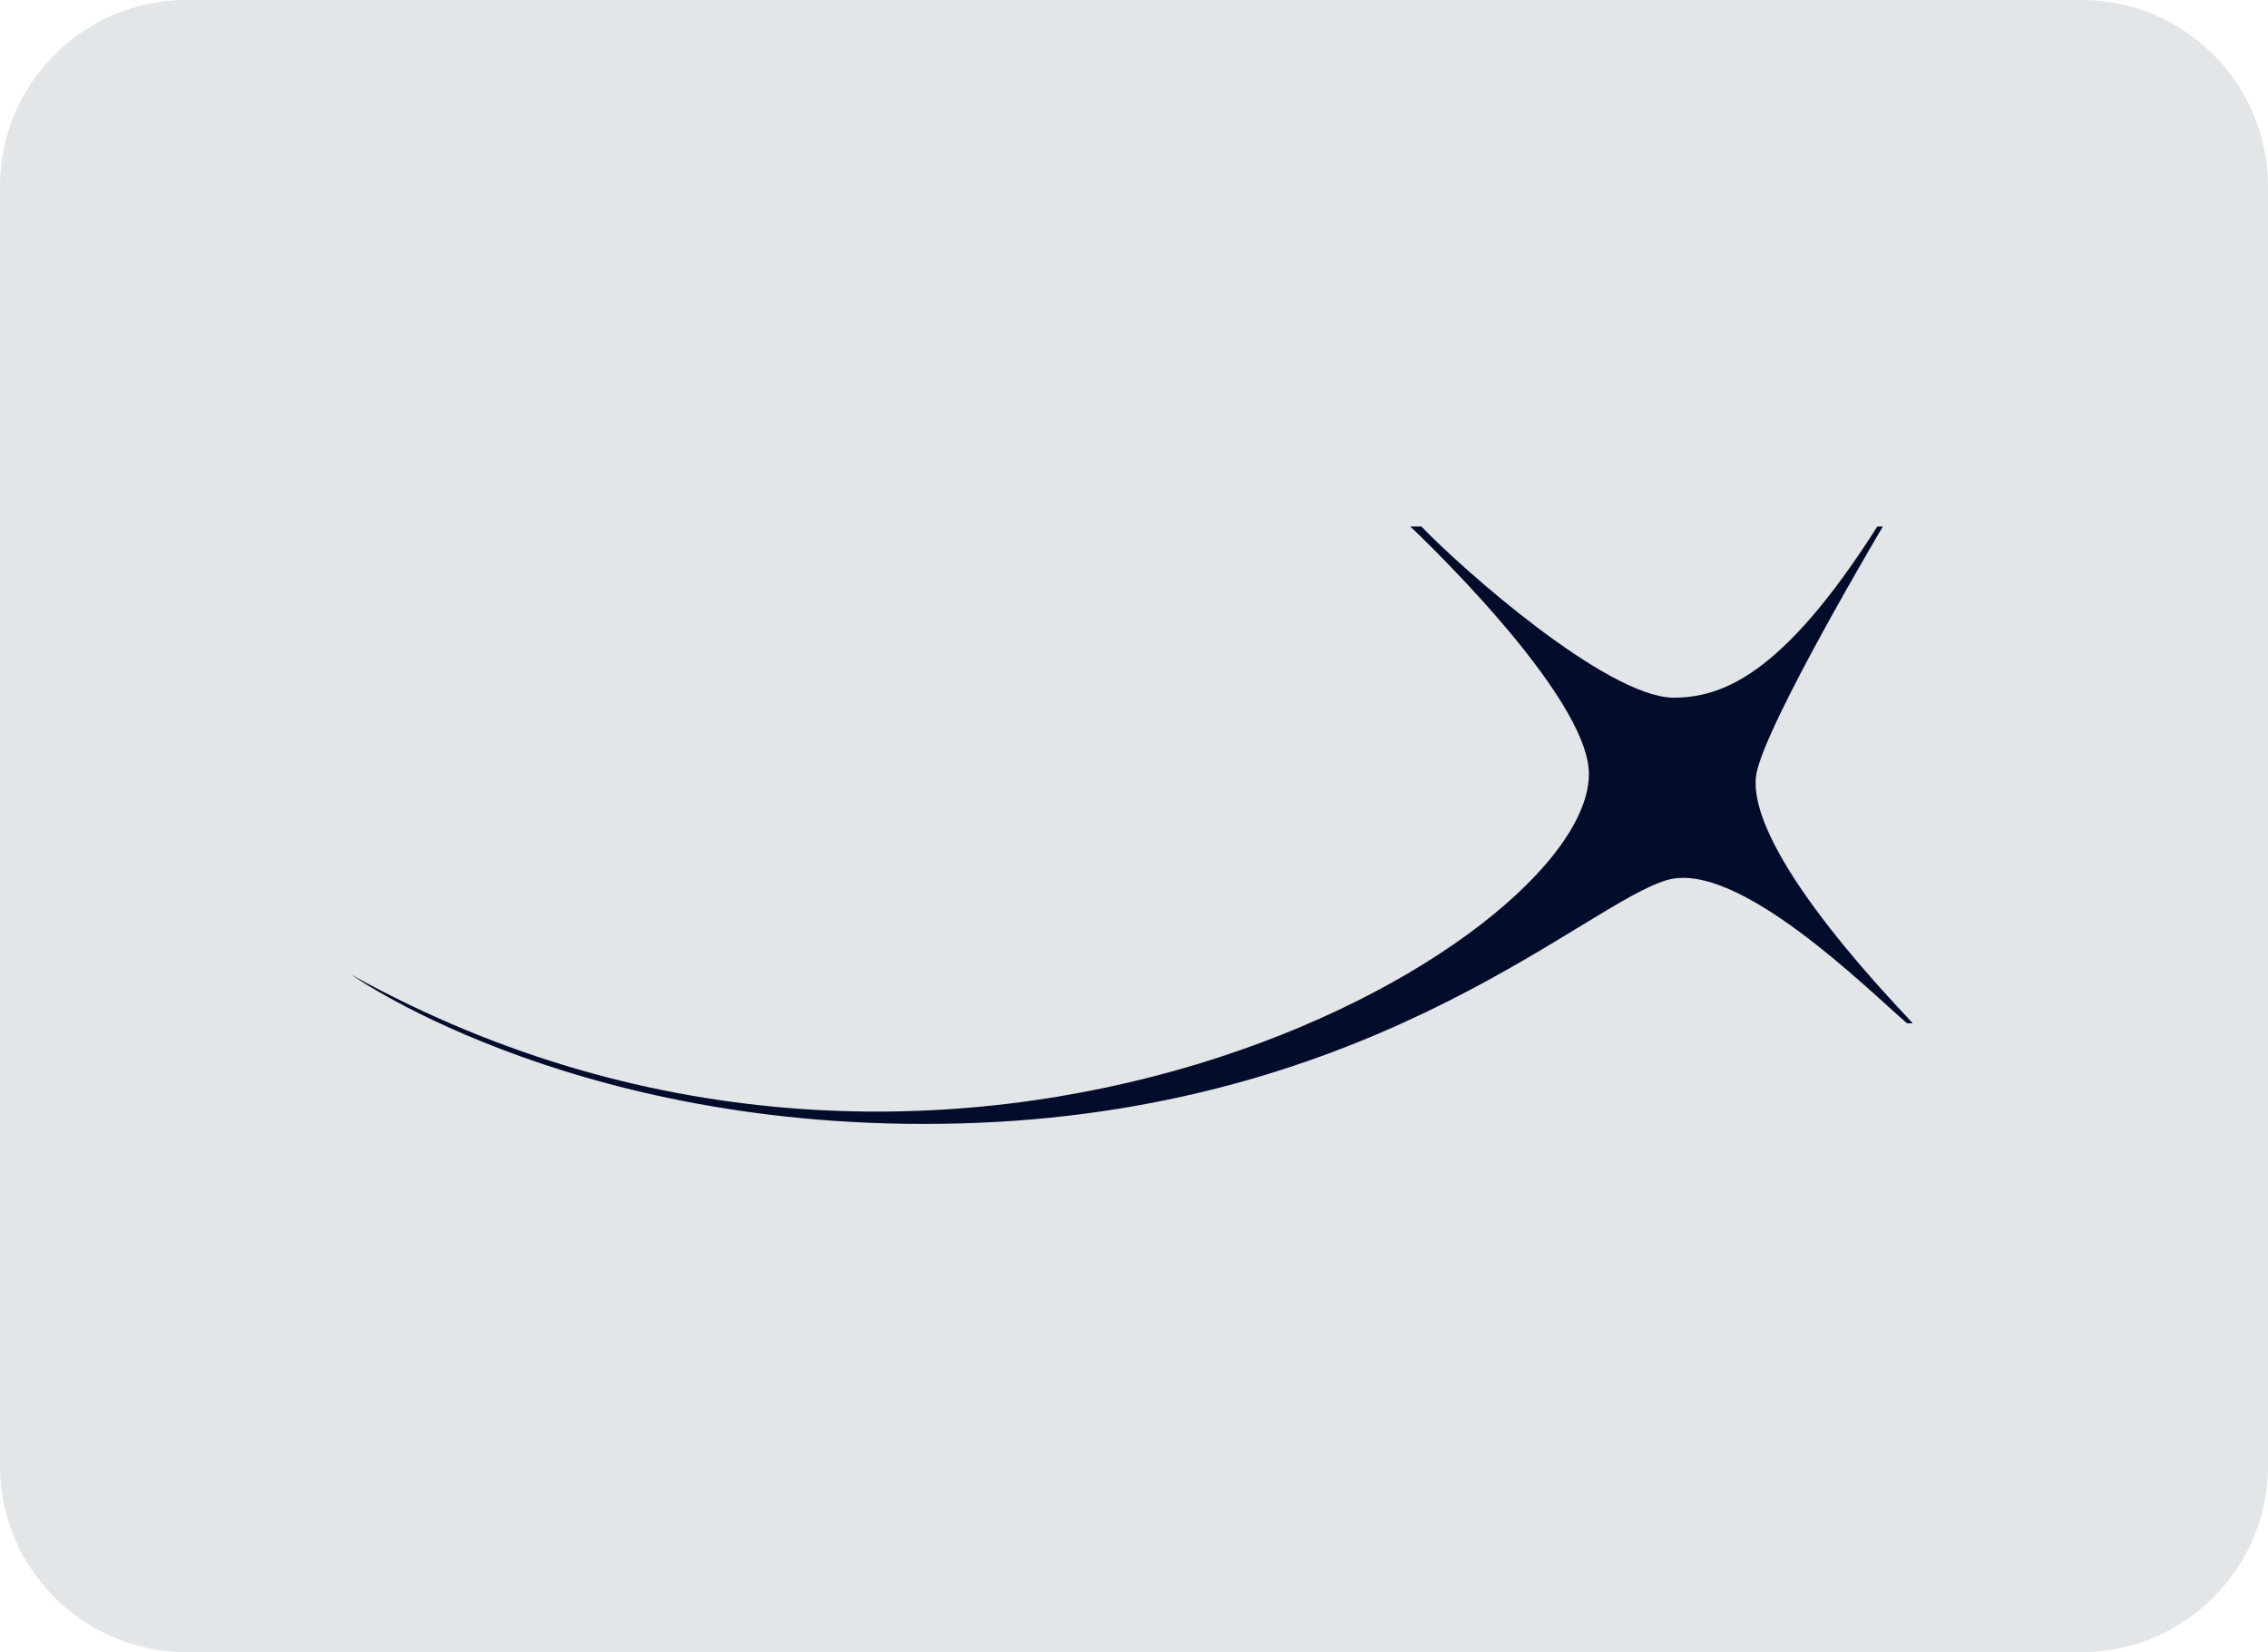 <?xml version="1.0" encoding="utf-8"?>
<!-- Generator: Adobe Illustrator 27.7.0, SVG Export Plug-In . SVG Version: 6.00 Build 0)  -->
<svg version="1.1" id="Capa_1" xmlns="http://www.w3.org/2000/svg" xmlns:xlink="http://www.w3.org/1999/xlink" x="0px" y="0px"
	 viewBox="0 0 121.9 88.8" style="enable-background:new 0 0 121.9 88.8;" xml:space="preserve">
<style type="text/css">
	.st0{clip-path:url(#SVGID_00000002362796054977892850000000437166910311078058_);}
	.st1{opacity:0.6;fill:#040C2B;enable-background:new    ;}
	.st2{clip-path:url(#SVGID_00000109712750761999617900000006337279646802410687_);}
	.st3{fill:#E2E6E8;}
	.st4{fill:#040C2B;}
	.st5{fill:#73CCFF;}
	.st6{opacity:0.88;}
	.st7{fill:#EFF1FF;}
	.st8{fill:none;}
	.st9{fill:none;stroke:#000000;stroke-width:0.75;stroke-linecap:round;stroke-miterlimit:10;}
	.st10{fill:#EFF1FE;}
	.st11{fill:#040C2B;stroke:#73CCFF;stroke-miterlimit:10;}
	.st12{fill:#ECEFF8;}
	.st13{fill:none;stroke:#EFF1FE;stroke-width:1.147;stroke-miterlimit:10;}
	.st14{fill:#6B818C;}
	.st15{fill:#FFFFFF;}
	.st16{fill:#0076FF;}
	.st17{opacity:0.6;fill:#040C2B;}
	.st18{fill:none;stroke:#EFF1FF;stroke-width:0.5;stroke-linecap:round;stroke-miterlimit:10;}
	.st19{fill:none;stroke:#73CCFF;stroke-miterlimit:10;}
	.st20{opacity:0.2;}
	.st21{fill:#FF6060;}
	.st22{fill:#BCBCBC;}
	.st23{opacity:0.6;fill:#6B818C;}
	.st24{fill:none;stroke:#0076FF;stroke-miterlimit:10;}
	.st25{fill:none;stroke:#0076FF;stroke-miterlimit:10;}
</style>
<g>
	<path class="st3" d="M111.9,88.8H10c-5.5,0-10-4.5-10-10V10C0,4.5,4.5,0,10,0h101.9c5.5,0,10,4.5,10,10v68.8
		C121.9,84.3,117.4,88.8,111.9,88.8z"/>
	<g>
		<path class="st4" d="M94.4,41.6c0.5-2.7,6.8-13.3,6.8-13.3h-0.3c-5.2,8.2-8.5,9.2-11,9.2c-3.6-0.1-11.3-6.9-13.5-9.2h-0.6
			c0,0,9.6,9,9.6,13.3c0,9.2-34,28.8-66.5,10.8c0,0,12.8,9.1,34.7,7.9c20.9-1.2,31.6-11.7,36-13c3.8-1.1,10.8,5.9,12.9,7.7h0.3
			C102.9,55,93.7,45.9,94.4,41.6z"/>
	</g>
</g>
</svg>
